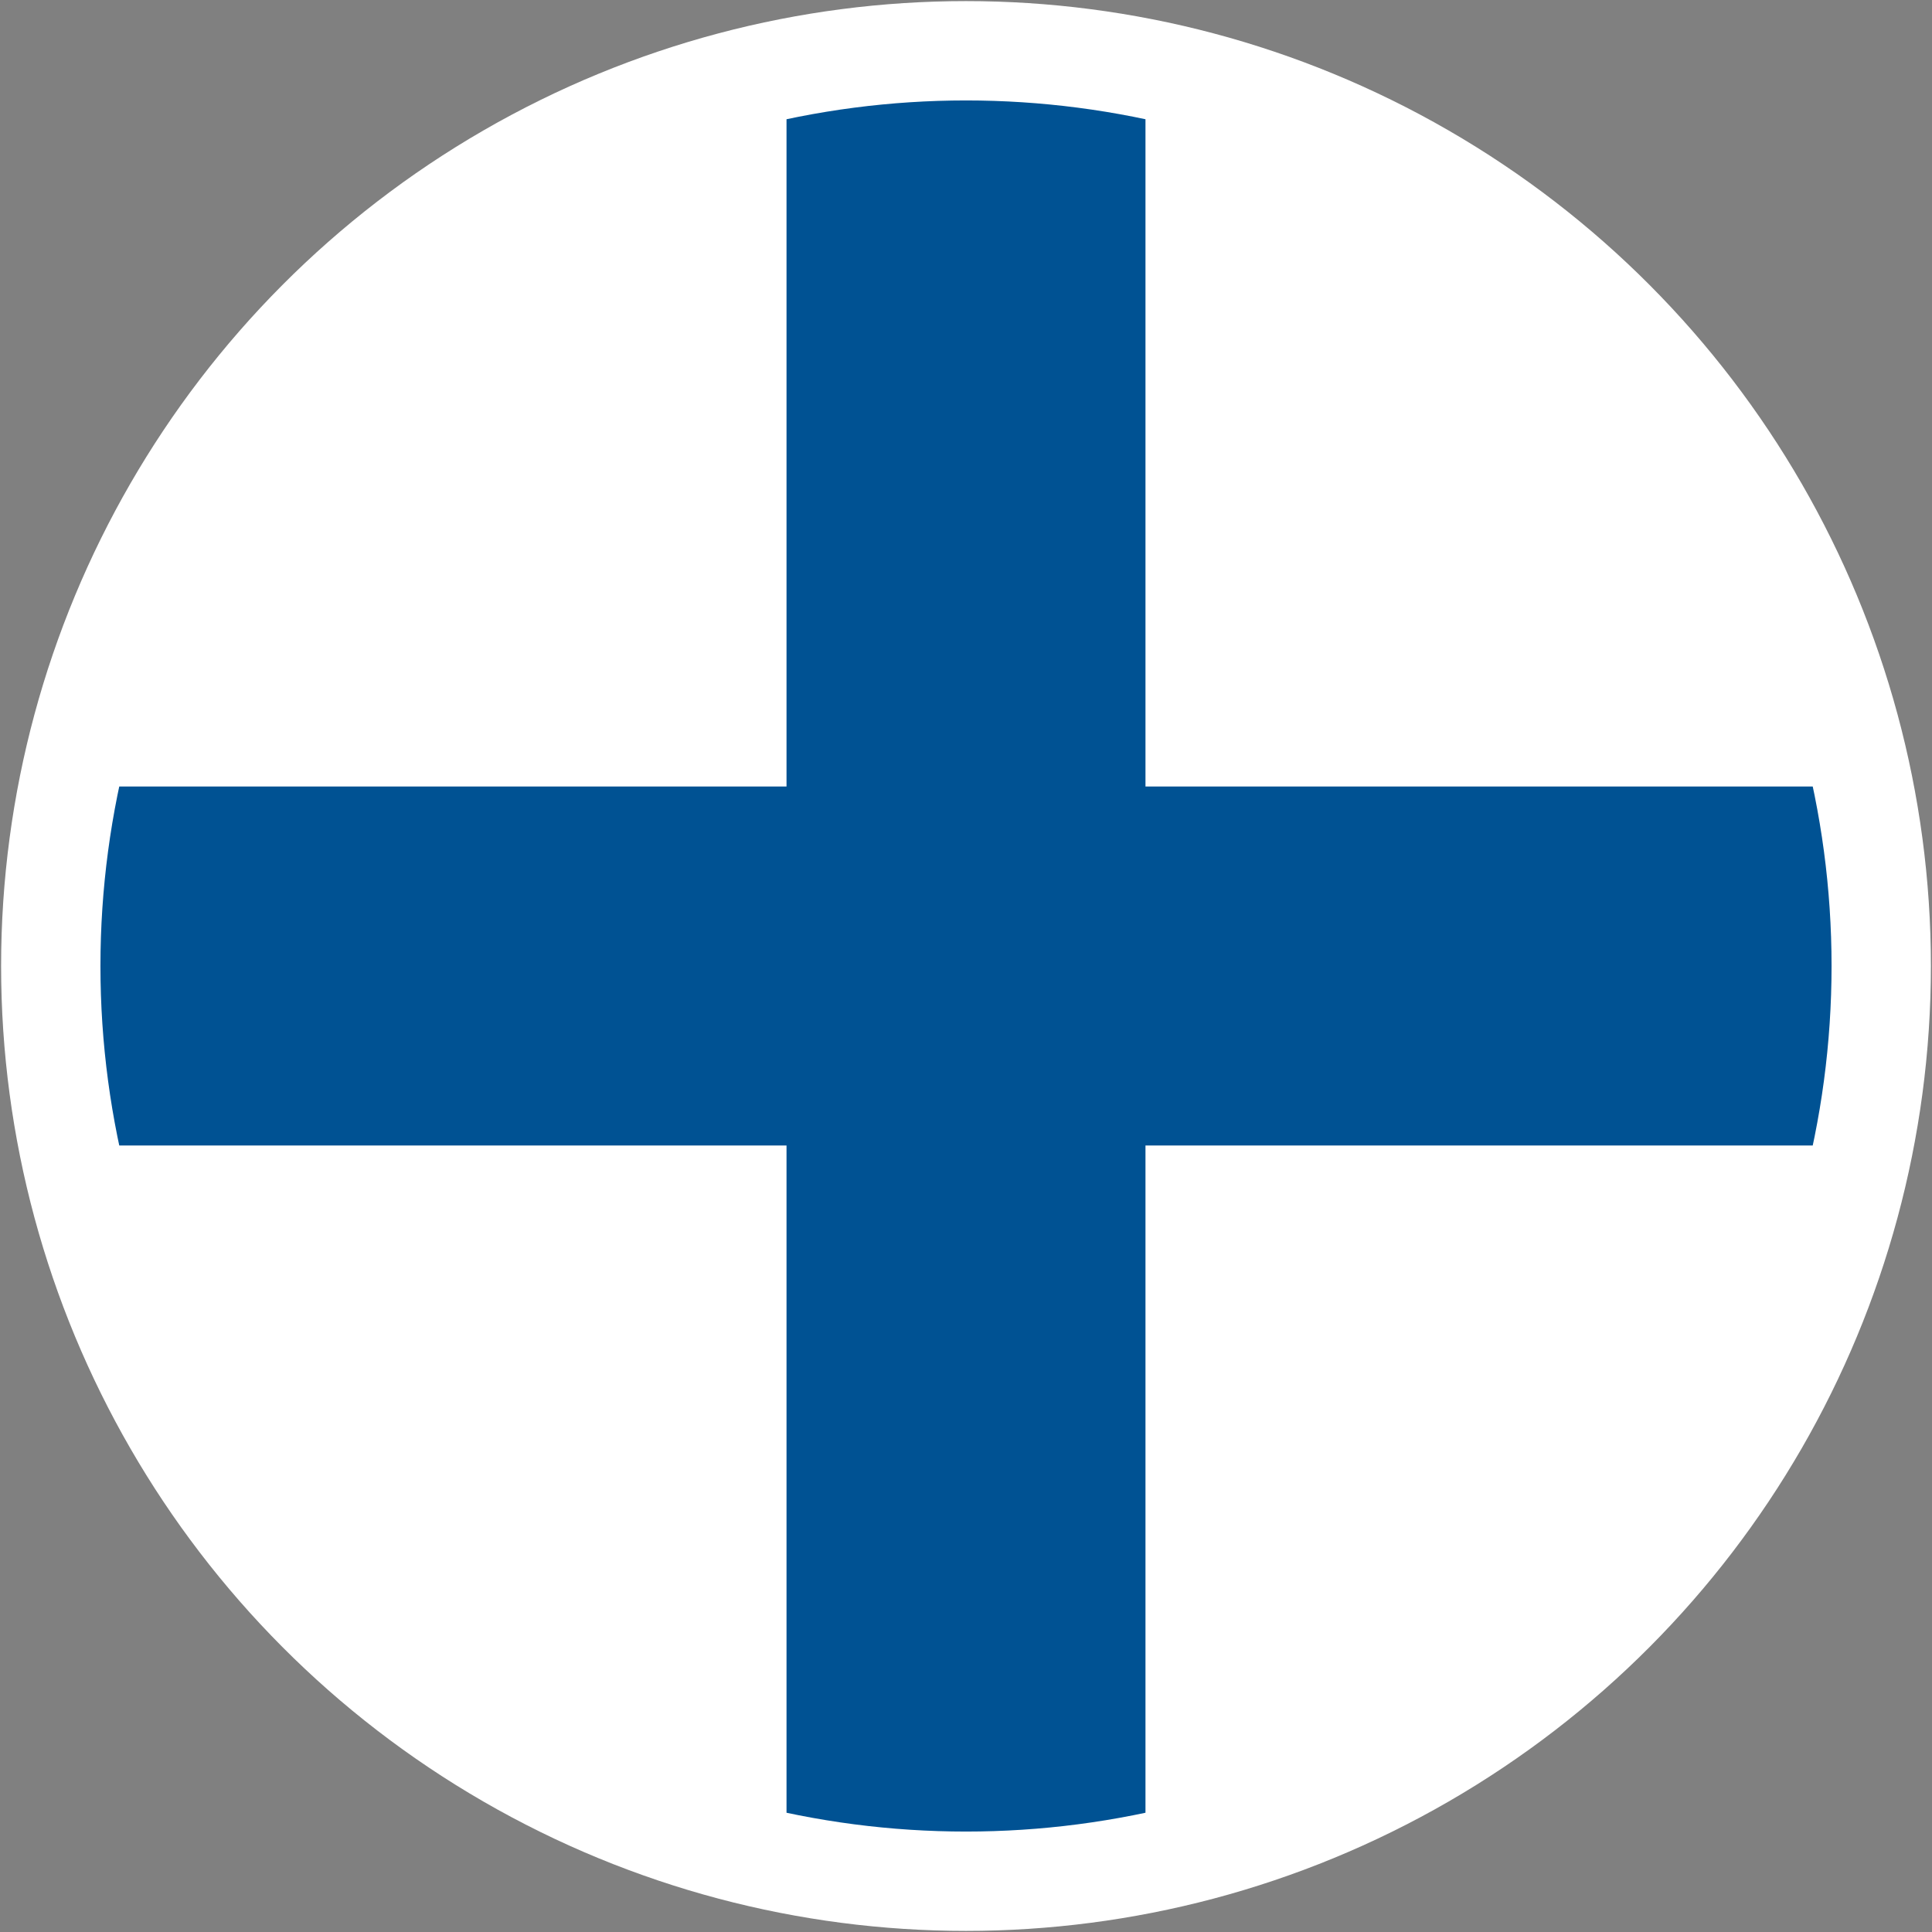 <svg xmlns="http://www.w3.org/2000/svg" viewBox="2.45 2.45 35.2 35.2">
<rect x="2.45" y="2.45" width="35.2" height="35.2" fill="#808080" stroke="none"/>
<style>.cls-1{fill:#fff}.cls-3{fill:#005293}</style>
<clipPath id="clip-path"><circle cx="20.05" cy="20.05" r="15.77" class="cls-1"/></clipPath>
<circle cx="20.05" cy="20.05" r="17.58" class="cls-1"/>
<circle cx="20.05" cy="20.05" r="15.77" class="cls-1"/>
<g clip-path="url(#clip-path)">
<path d="M16.78 0h6.54v40.09h-6.54z" class="cls-3"/>
<path d="M16.78 0h6.54v40.09h-6.54z" class="cls-3" transform="rotate(90 20.05 20.05)"/>
</g>
</svg>